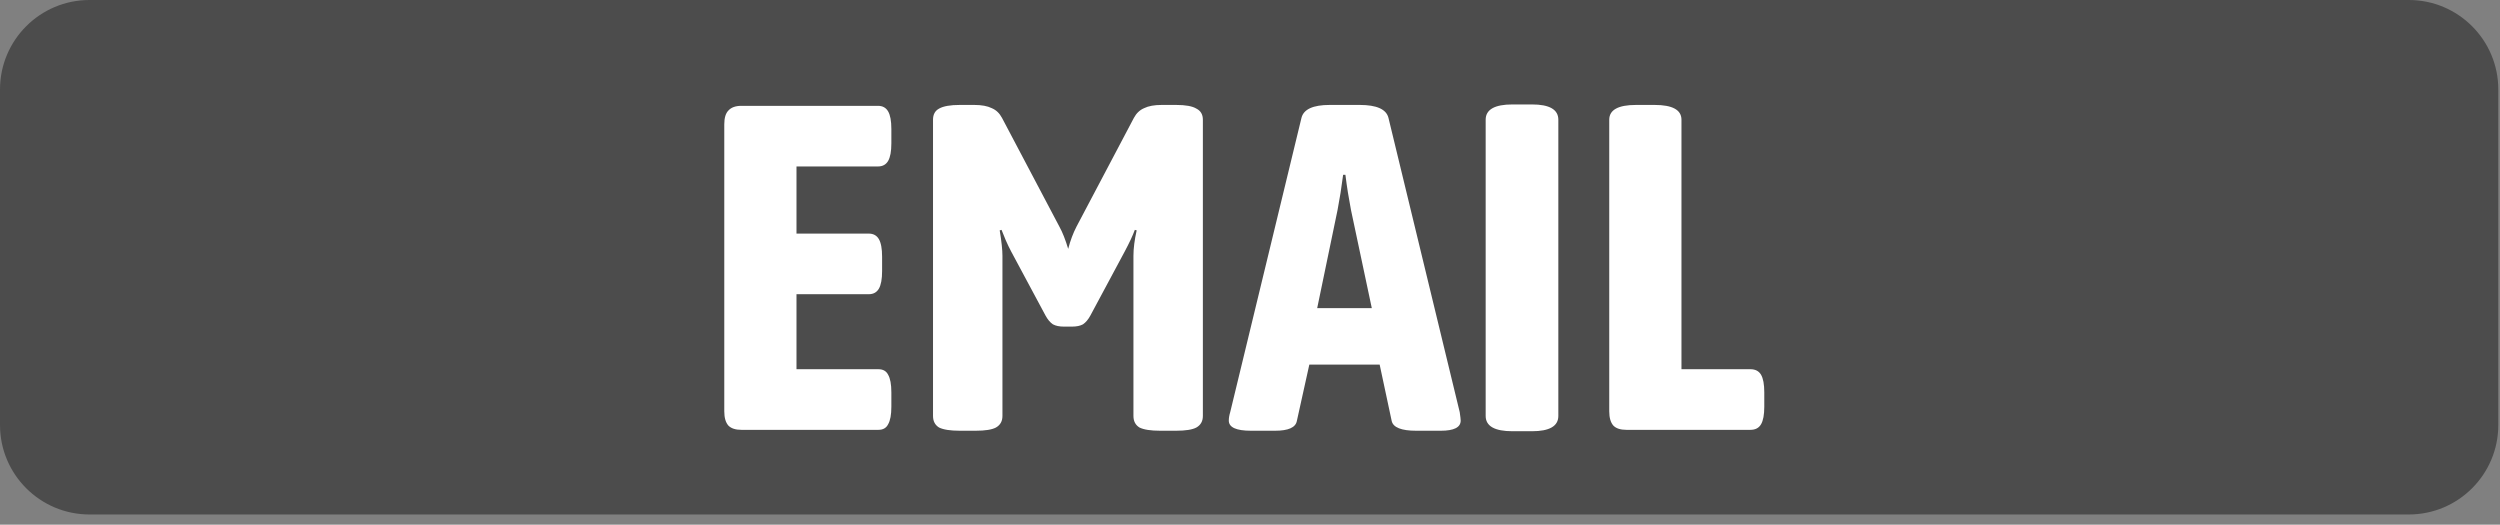 <?xml version="1.0" encoding="UTF-8" standalone="no"?>
<!DOCTYPE svg PUBLIC "-//W3C//DTD SVG 1.1//EN" "http://www.w3.org/Graphics/SVG/1.1/DTD/svg11.dtd">
<svg width="100%" height="100%" viewBox="0 0 81 17" version="1.1" xmlns="http://www.w3.org/2000/svg" xmlns:xlink="http://www.w3.org/1999/xlink" xml:space="preserve" xmlns:serif="http://www.serif.com/" style="fill-rule:evenodd;clip-rule:evenodd;stroke-linejoin:round;stroke-miterlimit:2;">
    <rect x="0" y="0" width="81" height="17" fill="#808080" stroke="none"/>
    <g transform="matrix(1,0,0,1,0,-3.331)">
        <path d="M80.945,6.23L80.945,17.101C80.945,18.701 79.646,20 78.046,20L2.899,20C1.299,20 0,18.701 0,17.101L0,6.23C0,4.63 1.299,3.331 2.899,3.331L78.046,3.331C79.646,3.331 80.945,4.63 80.945,6.23Z" style="fill:rgb(76,76,76);"/>
    </g>
    <g transform="matrix(1.456,0,0,1.456,-14.187,3.215)">
        <path d="M26.242,7.357C26.112,7.357 26.016,7.326 25.954,7.264C25.892,7.195 25.861,7.089 25.861,6.945L25.861,0.559C25.861,0.415 25.892,0.312 25.954,0.25C26.016,0.182 26.112,0.147 26.242,0.147L29.281,0.147C29.384,0.147 29.459,0.188 29.507,0.271C29.555,0.353 29.579,0.484 29.579,0.662L29.579,0.982C29.579,1.16 29.555,1.29 29.507,1.373C29.459,1.455 29.384,1.496 29.281,1.496L27.468,1.496L27.468,2.99L29.075,2.99C29.178,2.99 29.253,3.031 29.301,3.113C29.349,3.196 29.373,3.326 29.373,3.505L29.373,3.824C29.373,4.003 29.349,4.133 29.301,4.216C29.253,4.298 29.178,4.339 29.075,4.339L27.468,4.339L27.468,6.008L29.291,6.008C29.394,6.008 29.466,6.049 29.507,6.131C29.555,6.214 29.579,6.344 29.579,6.523L29.579,6.842C29.579,7.02 29.555,7.151 29.507,7.233C29.466,7.316 29.394,7.357 29.291,7.357L26.242,7.357ZM33.421,5.06C33.318,5.06 33.236,5.043 33.174,5.009C33.112,4.967 33.057,4.902 33.009,4.813L32.247,3.392C32.206,3.316 32.165,3.23 32.123,3.134C32.082,3.031 32.051,2.956 32.031,2.907L31.99,2.918C32.031,3.165 32.051,3.354 32.051,3.484L32.051,7.048C32.051,7.165 32.003,7.25 31.907,7.305C31.818,7.353 31.667,7.377 31.454,7.377L31.104,7.377C30.891,7.377 30.736,7.353 30.64,7.305C30.551,7.25 30.506,7.165 30.506,7.048L30.506,0.456C30.506,0.34 30.551,0.257 30.64,0.209C30.736,0.154 30.891,0.127 31.104,0.127L31.423,0.127C31.588,0.127 31.718,0.151 31.814,0.199C31.911,0.24 31.986,0.312 32.041,0.415L33.318,2.835C33.387,2.959 33.452,3.124 33.514,3.33C33.562,3.144 33.624,2.98 33.699,2.835L34.976,0.415C35.031,0.312 35.107,0.24 35.203,0.199C35.299,0.151 35.43,0.127 35.594,0.127L35.914,0.127C36.126,0.127 36.278,0.154 36.367,0.209C36.463,0.257 36.511,0.34 36.511,0.456L36.511,7.048C36.511,7.165 36.463,7.25 36.367,7.305C36.278,7.353 36.126,7.377 35.914,7.377L35.563,7.377C35.351,7.377 35.196,7.353 35.1,7.305C35.011,7.25 34.966,7.165 34.966,7.048L34.966,3.484C34.966,3.319 34.99,3.131 35.038,2.918L34.997,2.907C34.949,3.038 34.873,3.199 34.77,3.392L34.008,4.813C33.96,4.902 33.905,4.967 33.843,5.009C33.782,5.043 33.699,5.06 33.596,5.06L33.421,5.06ZM37.582,7.377C37.253,7.377 37.088,7.302 37.088,7.151C37.088,7.096 37.098,7.034 37.119,6.965L38.705,0.415C38.753,0.223 38.962,0.127 39.333,0.127L40.002,0.127C40.38,0.127 40.593,0.223 40.641,0.415L42.227,6.965C42.241,7.062 42.248,7.123 42.248,7.151C42.248,7.302 42.1,7.377 41.805,7.377L41.259,7.377C40.929,7.377 40.747,7.305 40.713,7.161L40.445,5.905L38.88,5.905L38.602,7.161C38.574,7.305 38.413,7.377 38.118,7.377L37.582,7.377ZM40.27,4.648L39.807,2.465C39.759,2.217 39.717,1.957 39.683,1.682L39.632,1.682C39.597,1.957 39.556,2.217 39.508,2.465L39.055,4.648L40.27,4.648ZM43.401,7.388C43.003,7.388 42.804,7.274 42.804,7.048L42.804,0.456C42.804,0.23 43.003,0.116 43.401,0.116L43.834,0.116C44.225,0.116 44.421,0.23 44.421,0.456L44.421,7.048C44.421,7.274 44.225,7.388 43.834,7.388L43.401,7.388ZM45.935,7.357C45.804,7.357 45.708,7.326 45.647,7.264C45.585,7.195 45.554,7.089 45.554,6.945L45.554,0.456C45.554,0.237 45.753,0.127 46.151,0.127L46.563,0.127C46.961,0.127 47.161,0.237 47.161,0.456L47.161,6.008L48.695,6.008C48.805,6.008 48.884,6.049 48.932,6.131C48.98,6.214 49.004,6.344 49.004,6.523L49.004,6.842C49.004,7.02 48.98,7.151 48.932,7.233C48.884,7.316 48.805,7.357 48.695,7.357L45.935,7.357Z" style="fill:white;"/>
    </g>
</svg>
